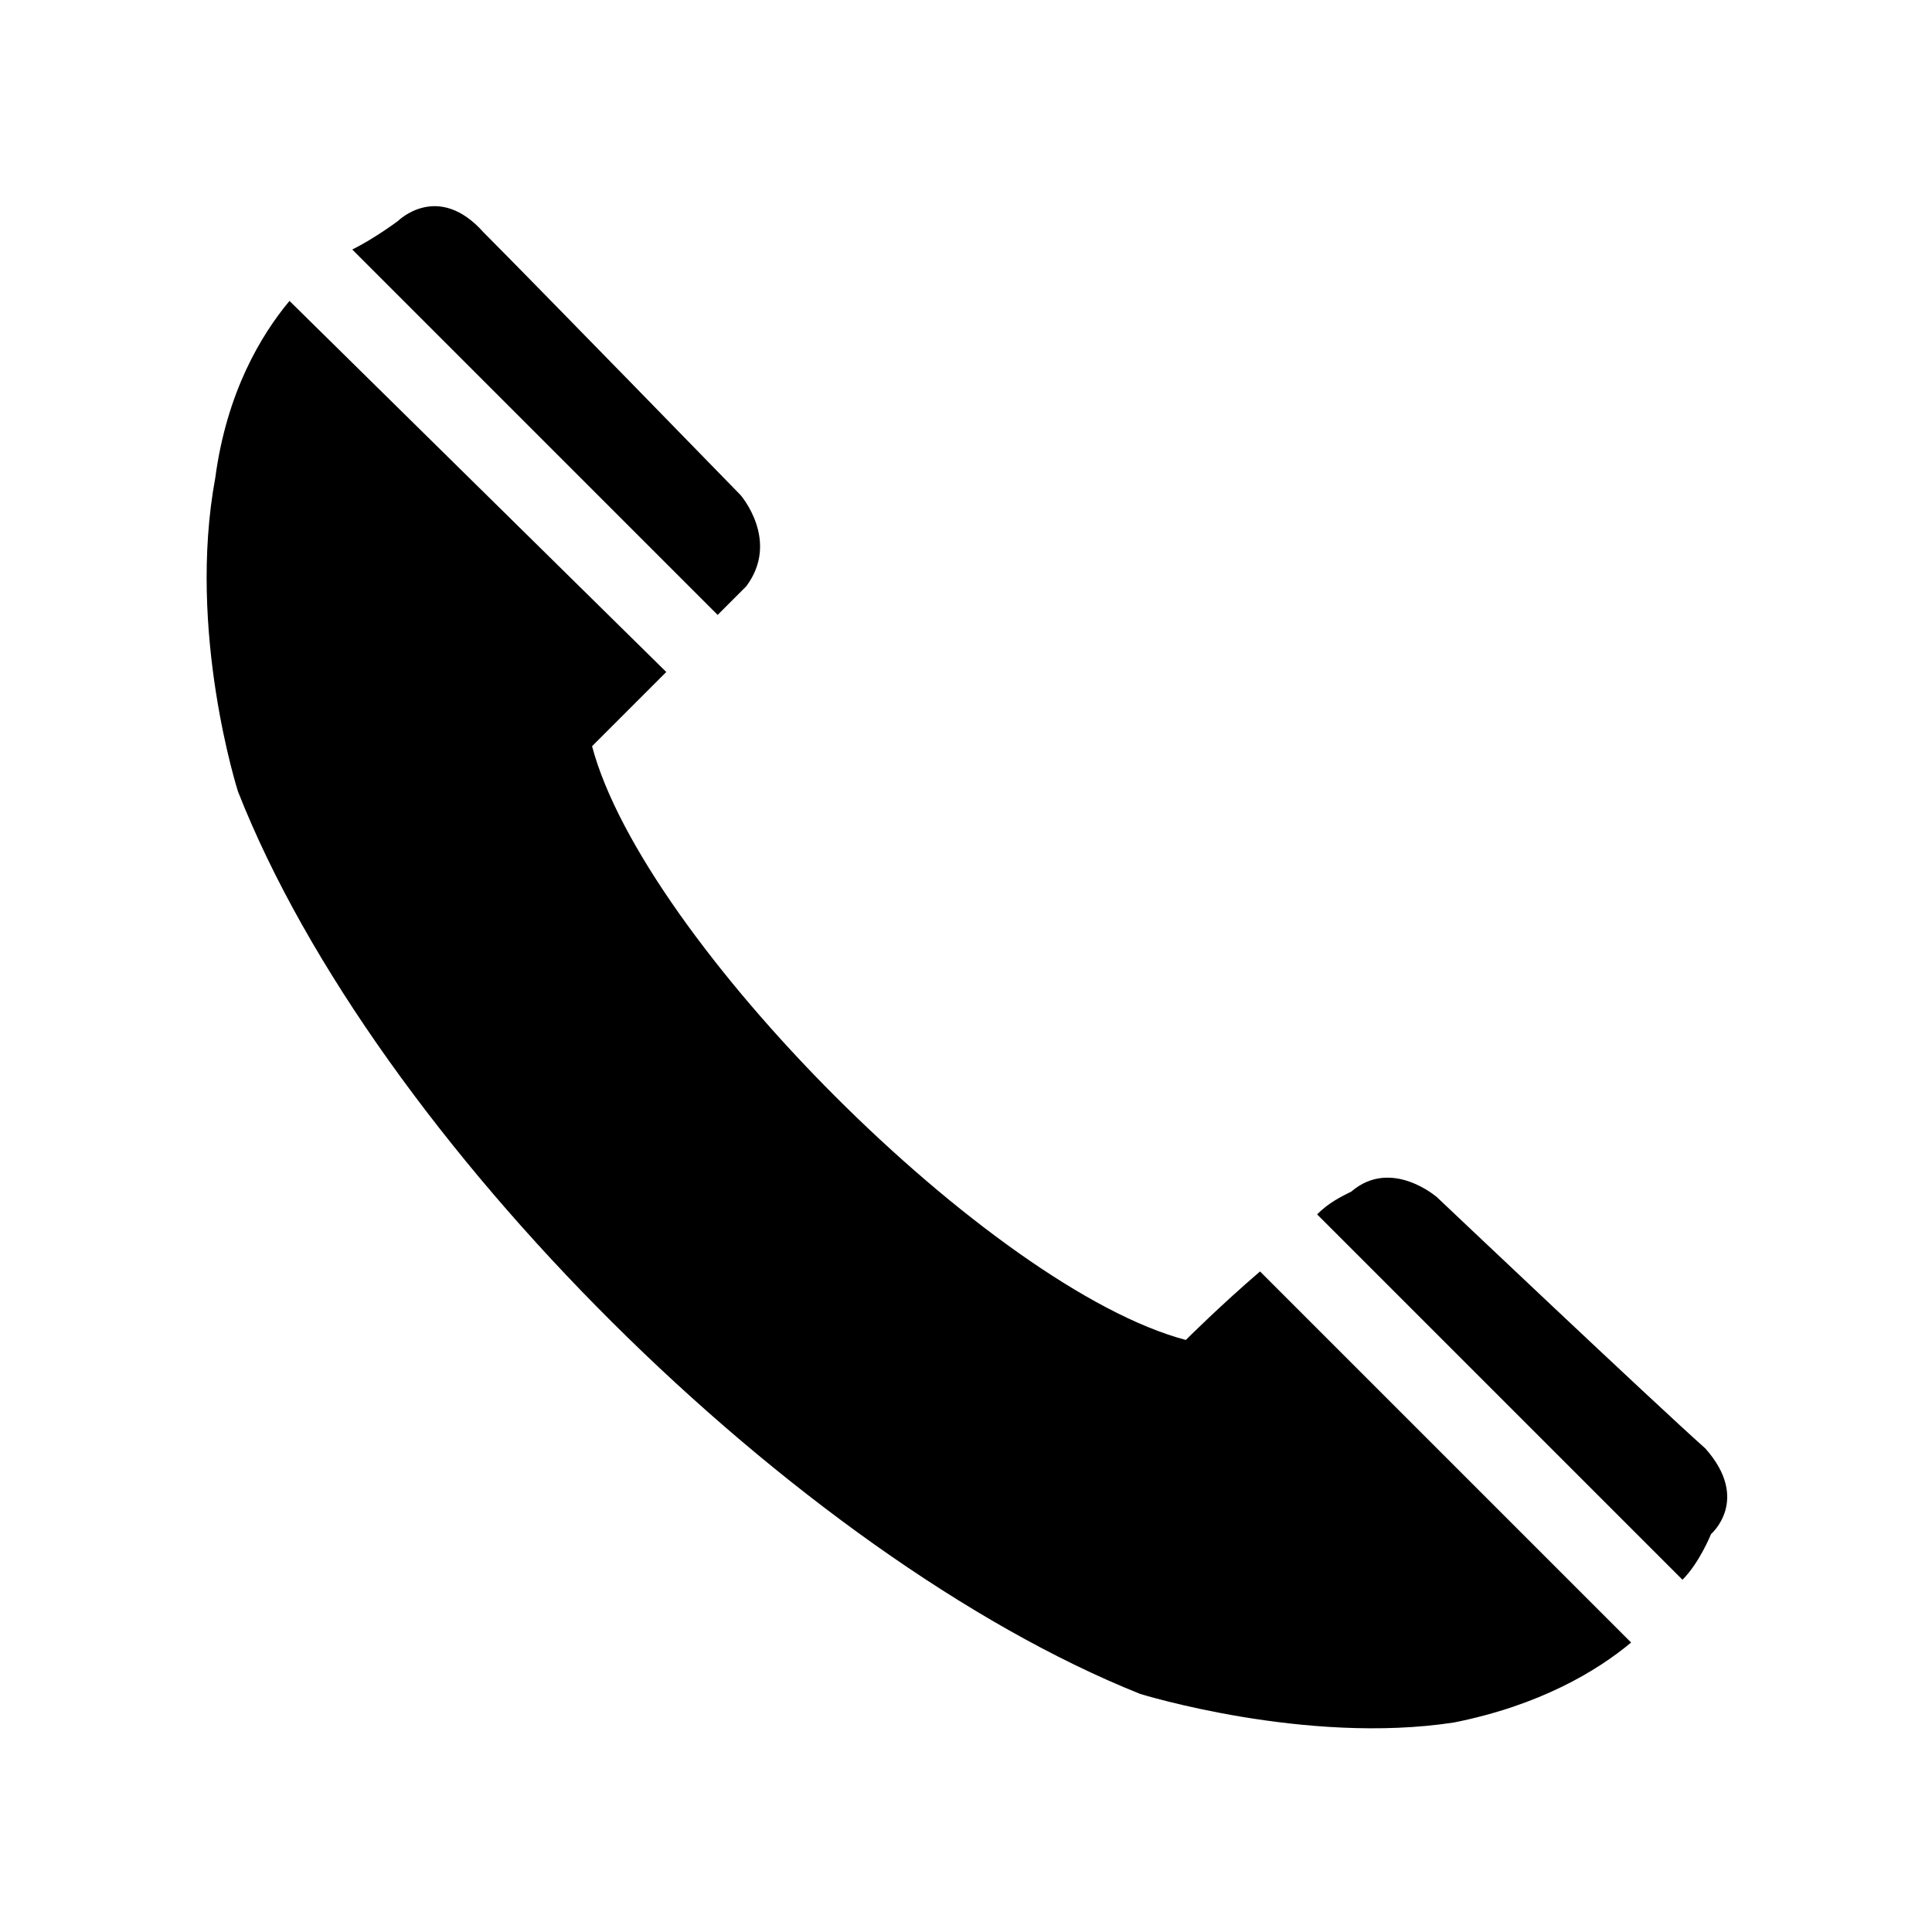 <?xml version="1.0" encoding="UTF-8"?>
<!-- The Best Svg Icon site in the world: iconSvg.co, Visit us! https://iconsvg.co -->
<svg fill="#000000" width="800px" height="800px" version="1.1" viewBox="144 144 512 512" xmlns="http://www.w3.org/2000/svg">
 <path d="m207.1 353.86s-13.617-42.363-6.051-83.211c3.027-22.695 12.105-37.824 19.668-46.902l99.855 98.34c-10.59 10.59-19.668 19.668-19.668 19.668 13.617 51.441 105.91 143.73 157.35 157.35 0 0 9.078-9.078 19.668-18.156l98.34 98.34c-9.078 7.566-24.207 16.641-46.902 21.18-39.336 6.051-83.211-7.566-83.211-7.566-90.777-36.312-202.73-146.75-239.04-239.04zm30.258-143.73c6.051-3.027 12.105-7.566 12.105-7.566s10.59-10.59 22.695 3.027c12.105 12.105 68.082 69.594 68.082 69.594s10.59 12.105 1.512 24.207l-7.566 7.566zm255.69 255.69c3.027-3.027 6.051-4.539 9.078-6.051 10.59-9.078 22.695 1.512 22.695 1.512s57.492 54.465 71.109 66.57c12.105 13.617 1.512 22.695 1.512 22.695s-3.027 7.566-7.566 12.105l-96.828-96.828z" fill-rule="evenodd"/>
</svg>